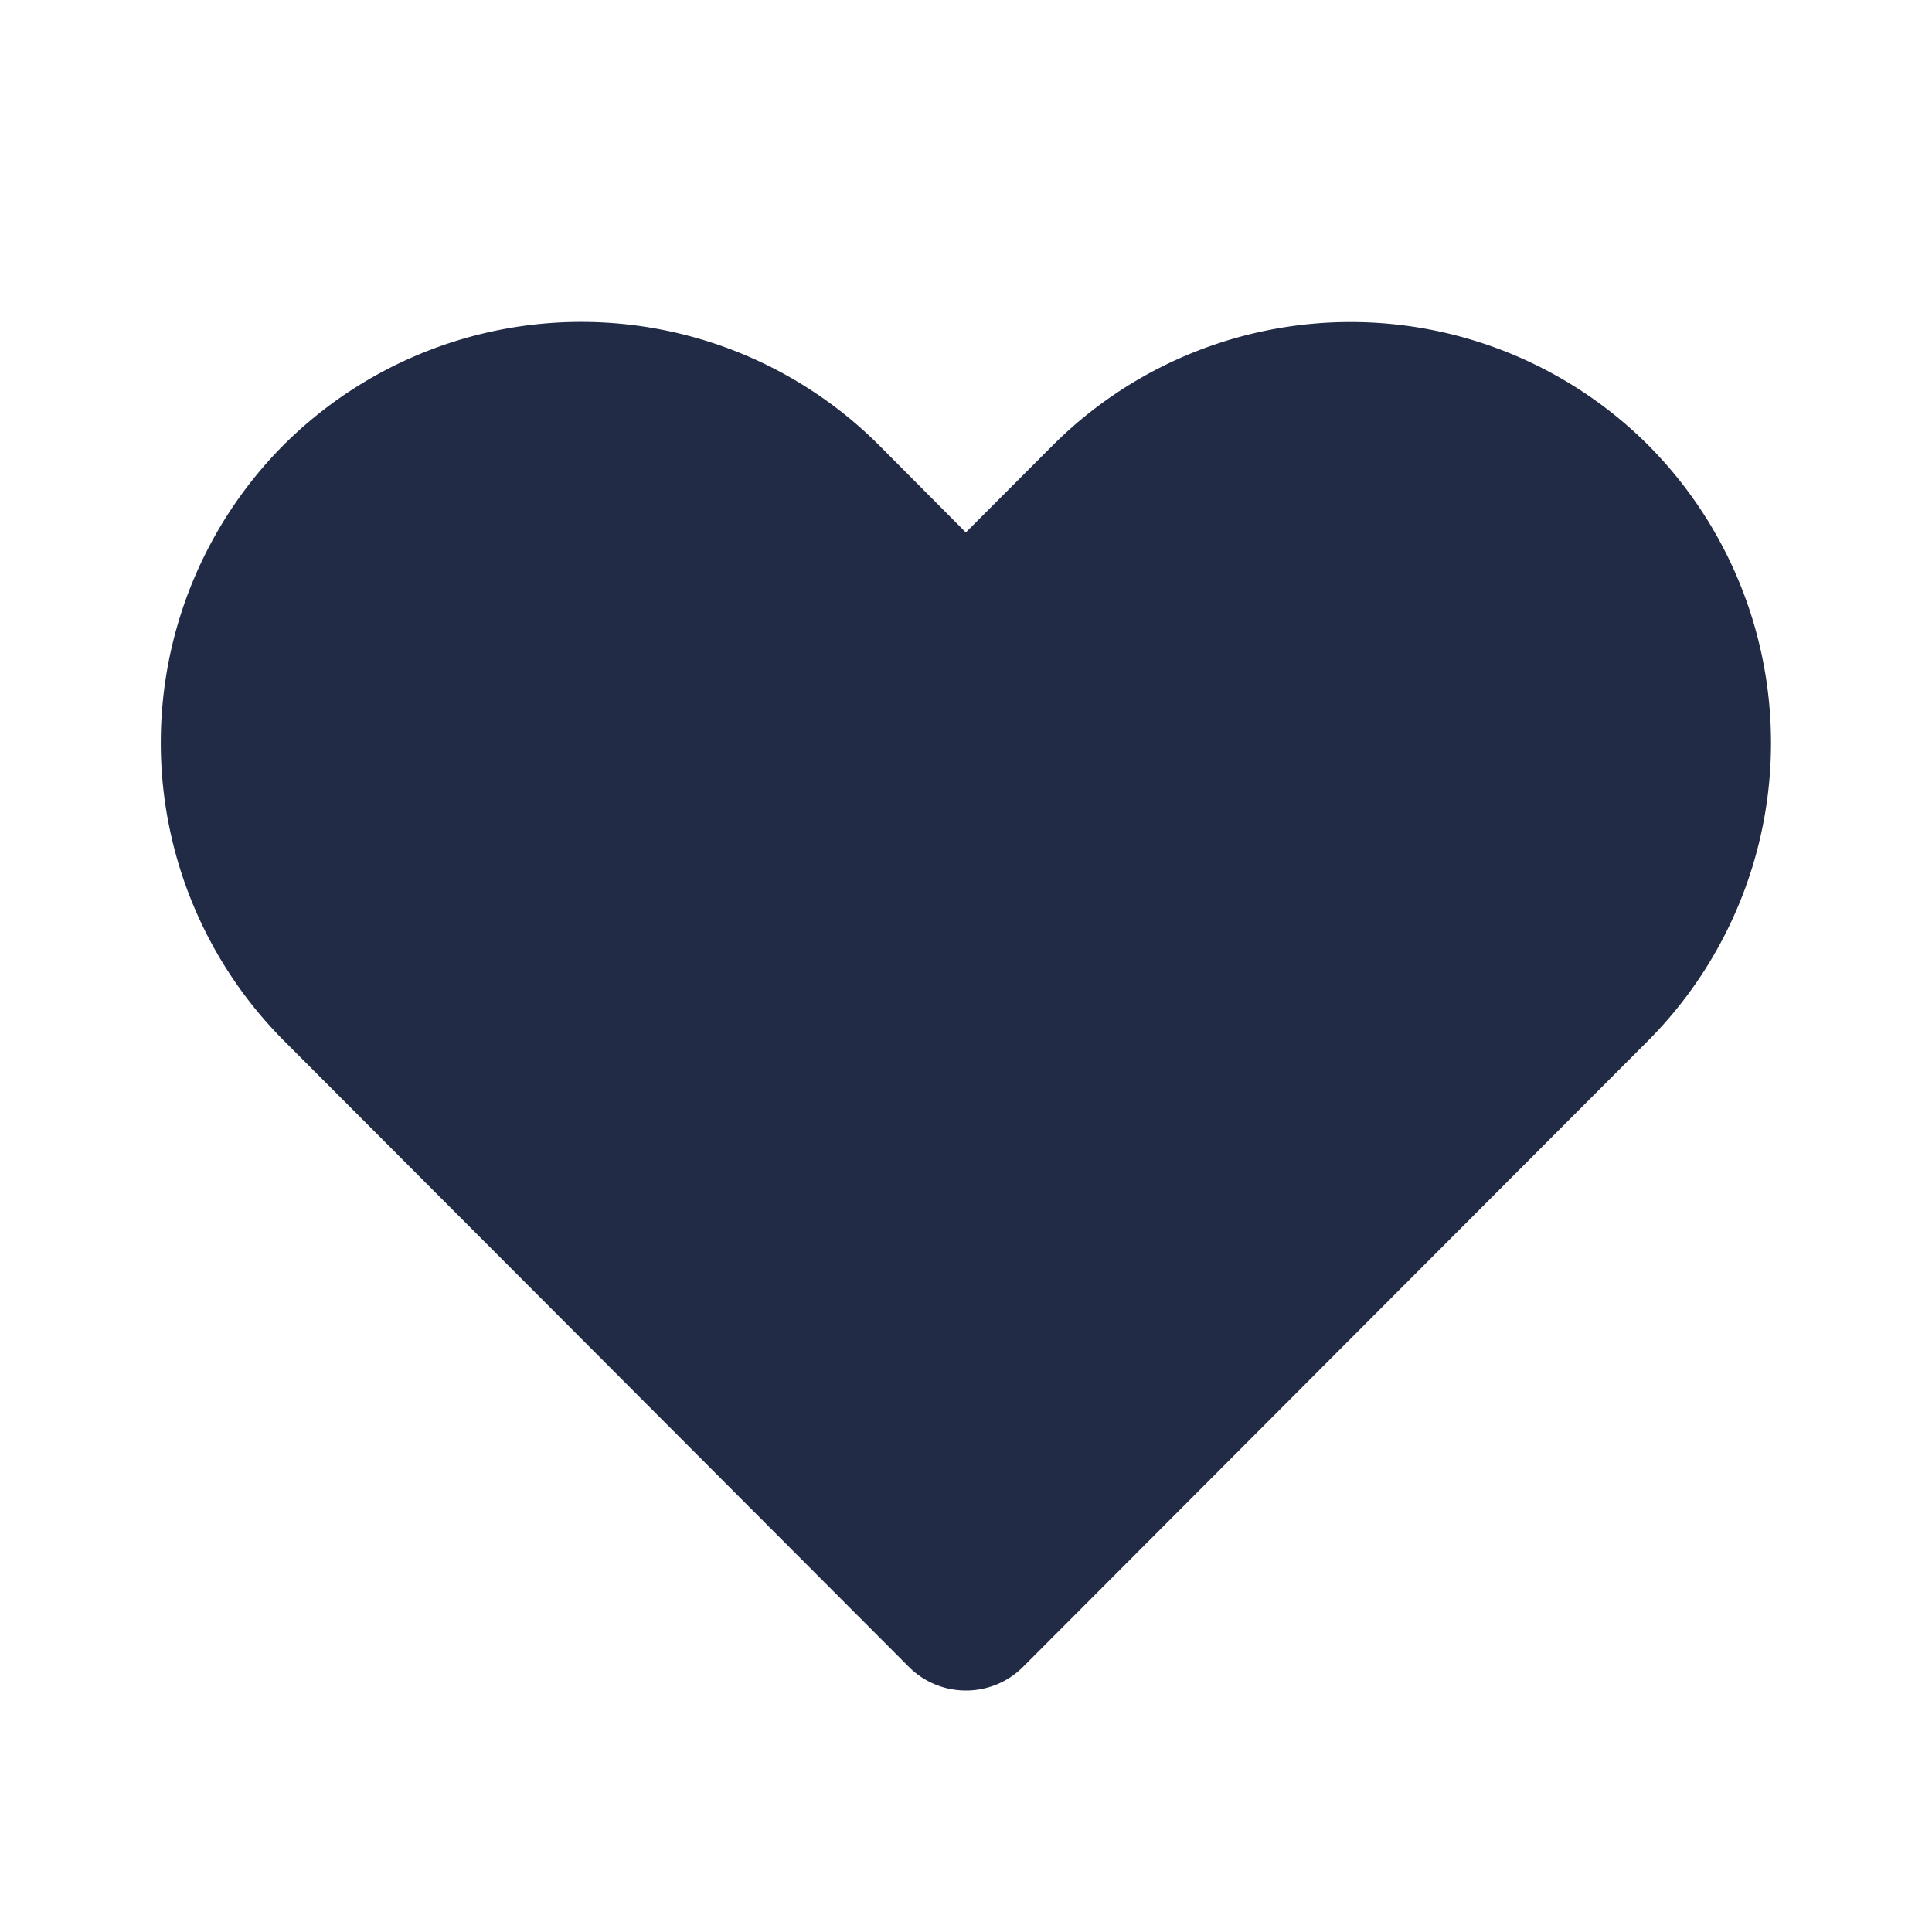 <svg id="_27_Icon_heart-fill" data-name="27) Icon/heart-fill" xmlns="http://www.w3.org/2000/svg" xmlns:xlink="http://www.w3.org/1999/xlink" width="24" height="24" viewBox="0 0 24 24">
  <defs>
    <clipPath id="clip-path">
      <path id="_Icon_Сolor" data-name="🎨 Icon Сolor" d="M10,17h0a1,1,0,0,1-.708-.294L1.527,8.926a5.245,5.245,0,0,1,0-7.4,5.234,5.234,0,0,1,7.39,0L10,2.614l1.084-1.086a5.234,5.234,0,0,1,7.391,0,5.246,5.246,0,0,1,0,7.4L10.71,16.707A1,1,0,0,1,10,17" transform="translate(1.998 4)" fill="#222b45"/>
    </clipPath>
  </defs>
  <g id="Group_511" data-name="Group 511">
    <path id="_Icon_Сolor-2" data-name="🎨 Icon Сolor" d="M10,17h0a1,1,0,0,1-.708-.294L1.527,8.926a5.245,5.245,0,0,1,0-7.4,5.234,5.234,0,0,1,7.39,0L10,2.614l1.084-1.086a5.234,5.234,0,0,1,7.391,0,5.246,5.246,0,0,1,0,7.4L10.71,16.707A1,1,0,0,1,10,17" transform="translate(1.998 4)" fill="#222b45"/>
  </g>
</svg>
